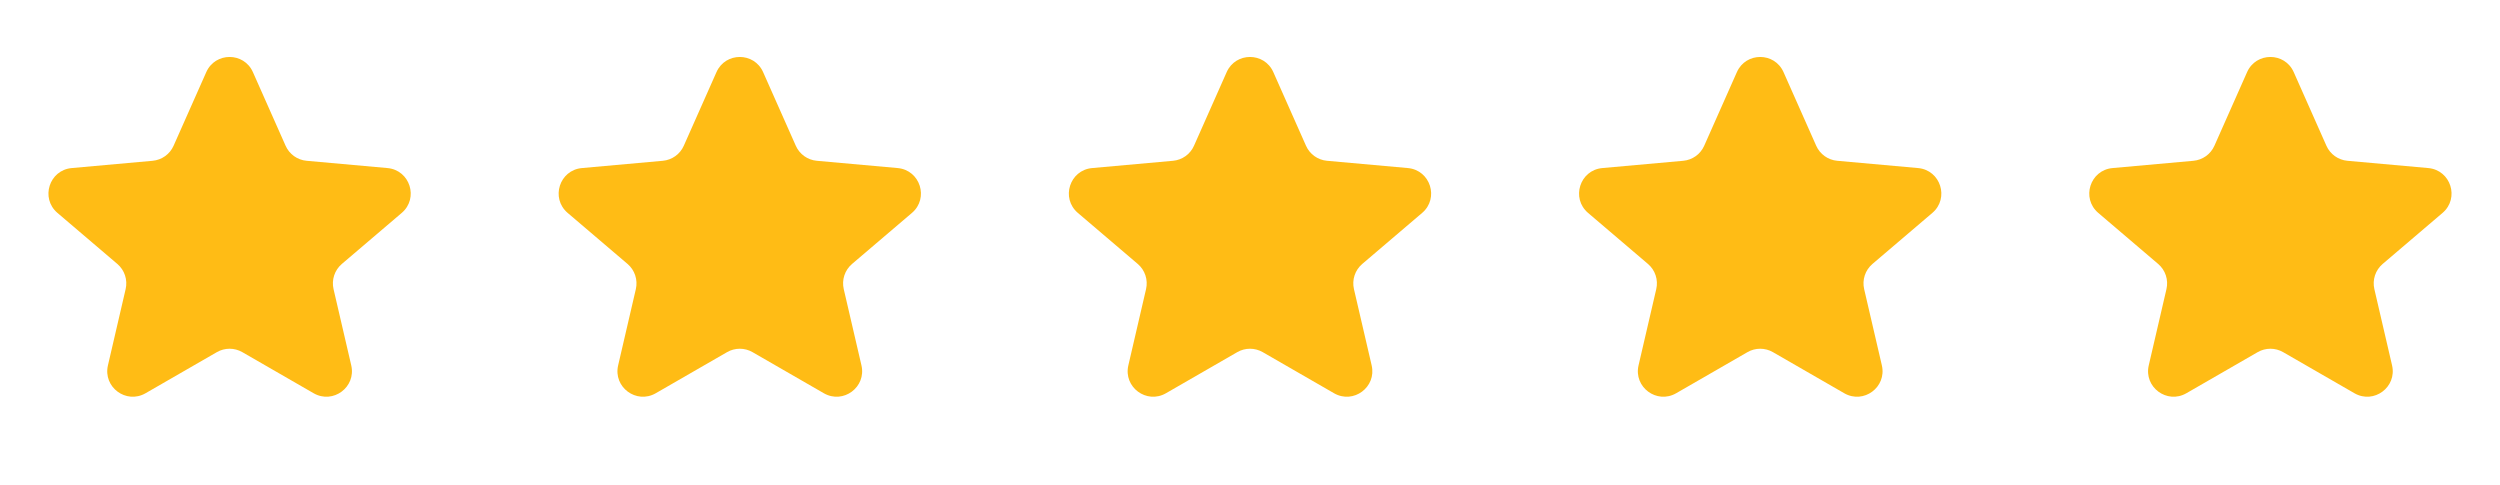 <?xml version="1.0" encoding="UTF-8"?> <svg xmlns="http://www.w3.org/2000/svg" width="98" height="19" viewBox="0 0 98 19" fill="none"><path d="M8.086 2.827C8.438 2.035 9.562 2.035 9.914 2.827L11.195 5.713C11.342 6.045 11.658 6.271 12.019 6.303L15.189 6.588C16.072 6.668 16.423 7.771 15.748 8.346L13.4 10.347C13.116 10.589 12.991 10.97 13.075 11.334L13.769 14.323C13.967 15.175 13.054 15.852 12.296 15.416L9.499 13.804C9.19 13.626 8.81 13.626 8.501 13.804L5.704 15.416C4.946 15.852 4.033 15.175 4.231 14.323L4.925 11.334C5.01 10.97 4.884 10.589 4.6 10.347L2.252 8.346C1.577 7.771 1.928 6.668 2.811 6.588L5.981 6.303C6.342 6.271 6.658 6.045 6.805 5.713L8.086 2.827Z" fill="#FFBC15"></path><path d="M28.086 2.827C28.438 2.035 29.562 2.035 29.914 2.827L31.195 5.713C31.342 6.045 31.658 6.271 32.019 6.303L35.189 6.588C36.072 6.668 36.423 7.771 35.748 8.346L33.4 10.347C33.116 10.589 32.99 10.97 33.075 11.334L33.769 14.323C33.967 15.175 33.054 15.852 32.296 15.416L29.499 13.804C29.19 13.626 28.81 13.626 28.501 13.804L25.704 15.416C24.946 15.852 24.033 15.175 24.231 14.323L24.925 11.334C25.009 10.97 24.884 10.589 24.6 10.347L22.252 8.346C21.577 7.771 21.928 6.668 22.811 6.588L25.981 6.303C26.342 6.271 26.658 6.045 26.805 5.713L28.086 2.827Z" fill="#FFBC15"></path><path d="M48.086 2.827C48.438 2.035 49.562 2.035 49.914 2.827L51.195 5.713C51.342 6.045 51.658 6.271 52.019 6.303L55.189 6.588C56.072 6.668 56.423 7.771 55.748 8.346L53.4 10.347C53.116 10.589 52.99 10.97 53.075 11.334L53.769 14.323C53.967 15.175 53.054 15.852 52.296 15.416L49.499 13.804C49.19 13.626 48.81 13.626 48.501 13.804L45.704 15.416C44.946 15.852 44.033 15.175 44.231 14.323L44.925 11.334C45.01 10.97 44.884 10.589 44.6 10.347L42.252 8.346C41.577 7.771 41.928 6.668 42.811 6.588L45.981 6.303C46.342 6.271 46.658 6.045 46.805 5.713L48.086 2.827Z" fill="#FFBC15"></path><path d="M68.086 2.827C68.438 2.035 69.562 2.035 69.914 2.827L71.195 5.713C71.342 6.045 71.658 6.271 72.019 6.303L75.189 6.588C76.072 6.668 76.423 7.771 75.748 8.346L73.4 10.347C73.116 10.589 72.99 10.97 73.075 11.334L73.769 14.323C73.967 15.175 73.054 15.852 72.296 15.416L69.499 13.804C69.19 13.626 68.81 13.626 68.501 13.804L65.704 15.416C64.946 15.852 64.033 15.175 64.231 14.323L64.925 11.334C65.01 10.97 64.884 10.589 64.6 10.347L62.252 8.346C61.577 7.771 61.928 6.668 62.811 6.588L65.981 6.303C66.342 6.271 66.658 6.045 66.805 5.713L68.086 2.827Z" fill="#FFBC15"></path><path d="M88.086 2.827C88.438 2.035 89.562 2.035 89.914 2.827L91.195 5.713C91.342 6.045 91.658 6.271 92.019 6.303L95.189 6.588C96.072 6.668 96.423 7.771 95.748 8.346L93.4 10.347C93.116 10.589 92.99 10.97 93.075 11.334L93.769 14.323C93.967 15.175 93.054 15.852 92.296 15.416L89.499 13.804C89.19 13.626 88.81 13.626 88.501 13.804L85.704 15.416C84.946 15.852 84.033 15.175 84.231 14.323L84.925 11.334C85.01 10.97 84.884 10.589 84.6 10.347L82.252 8.346C81.577 7.771 81.928 6.668 82.811 6.588L85.981 6.303C86.342 6.271 86.658 6.045 86.805 5.713L88.086 2.827Z" fill="#FFBC15"></path></svg> 